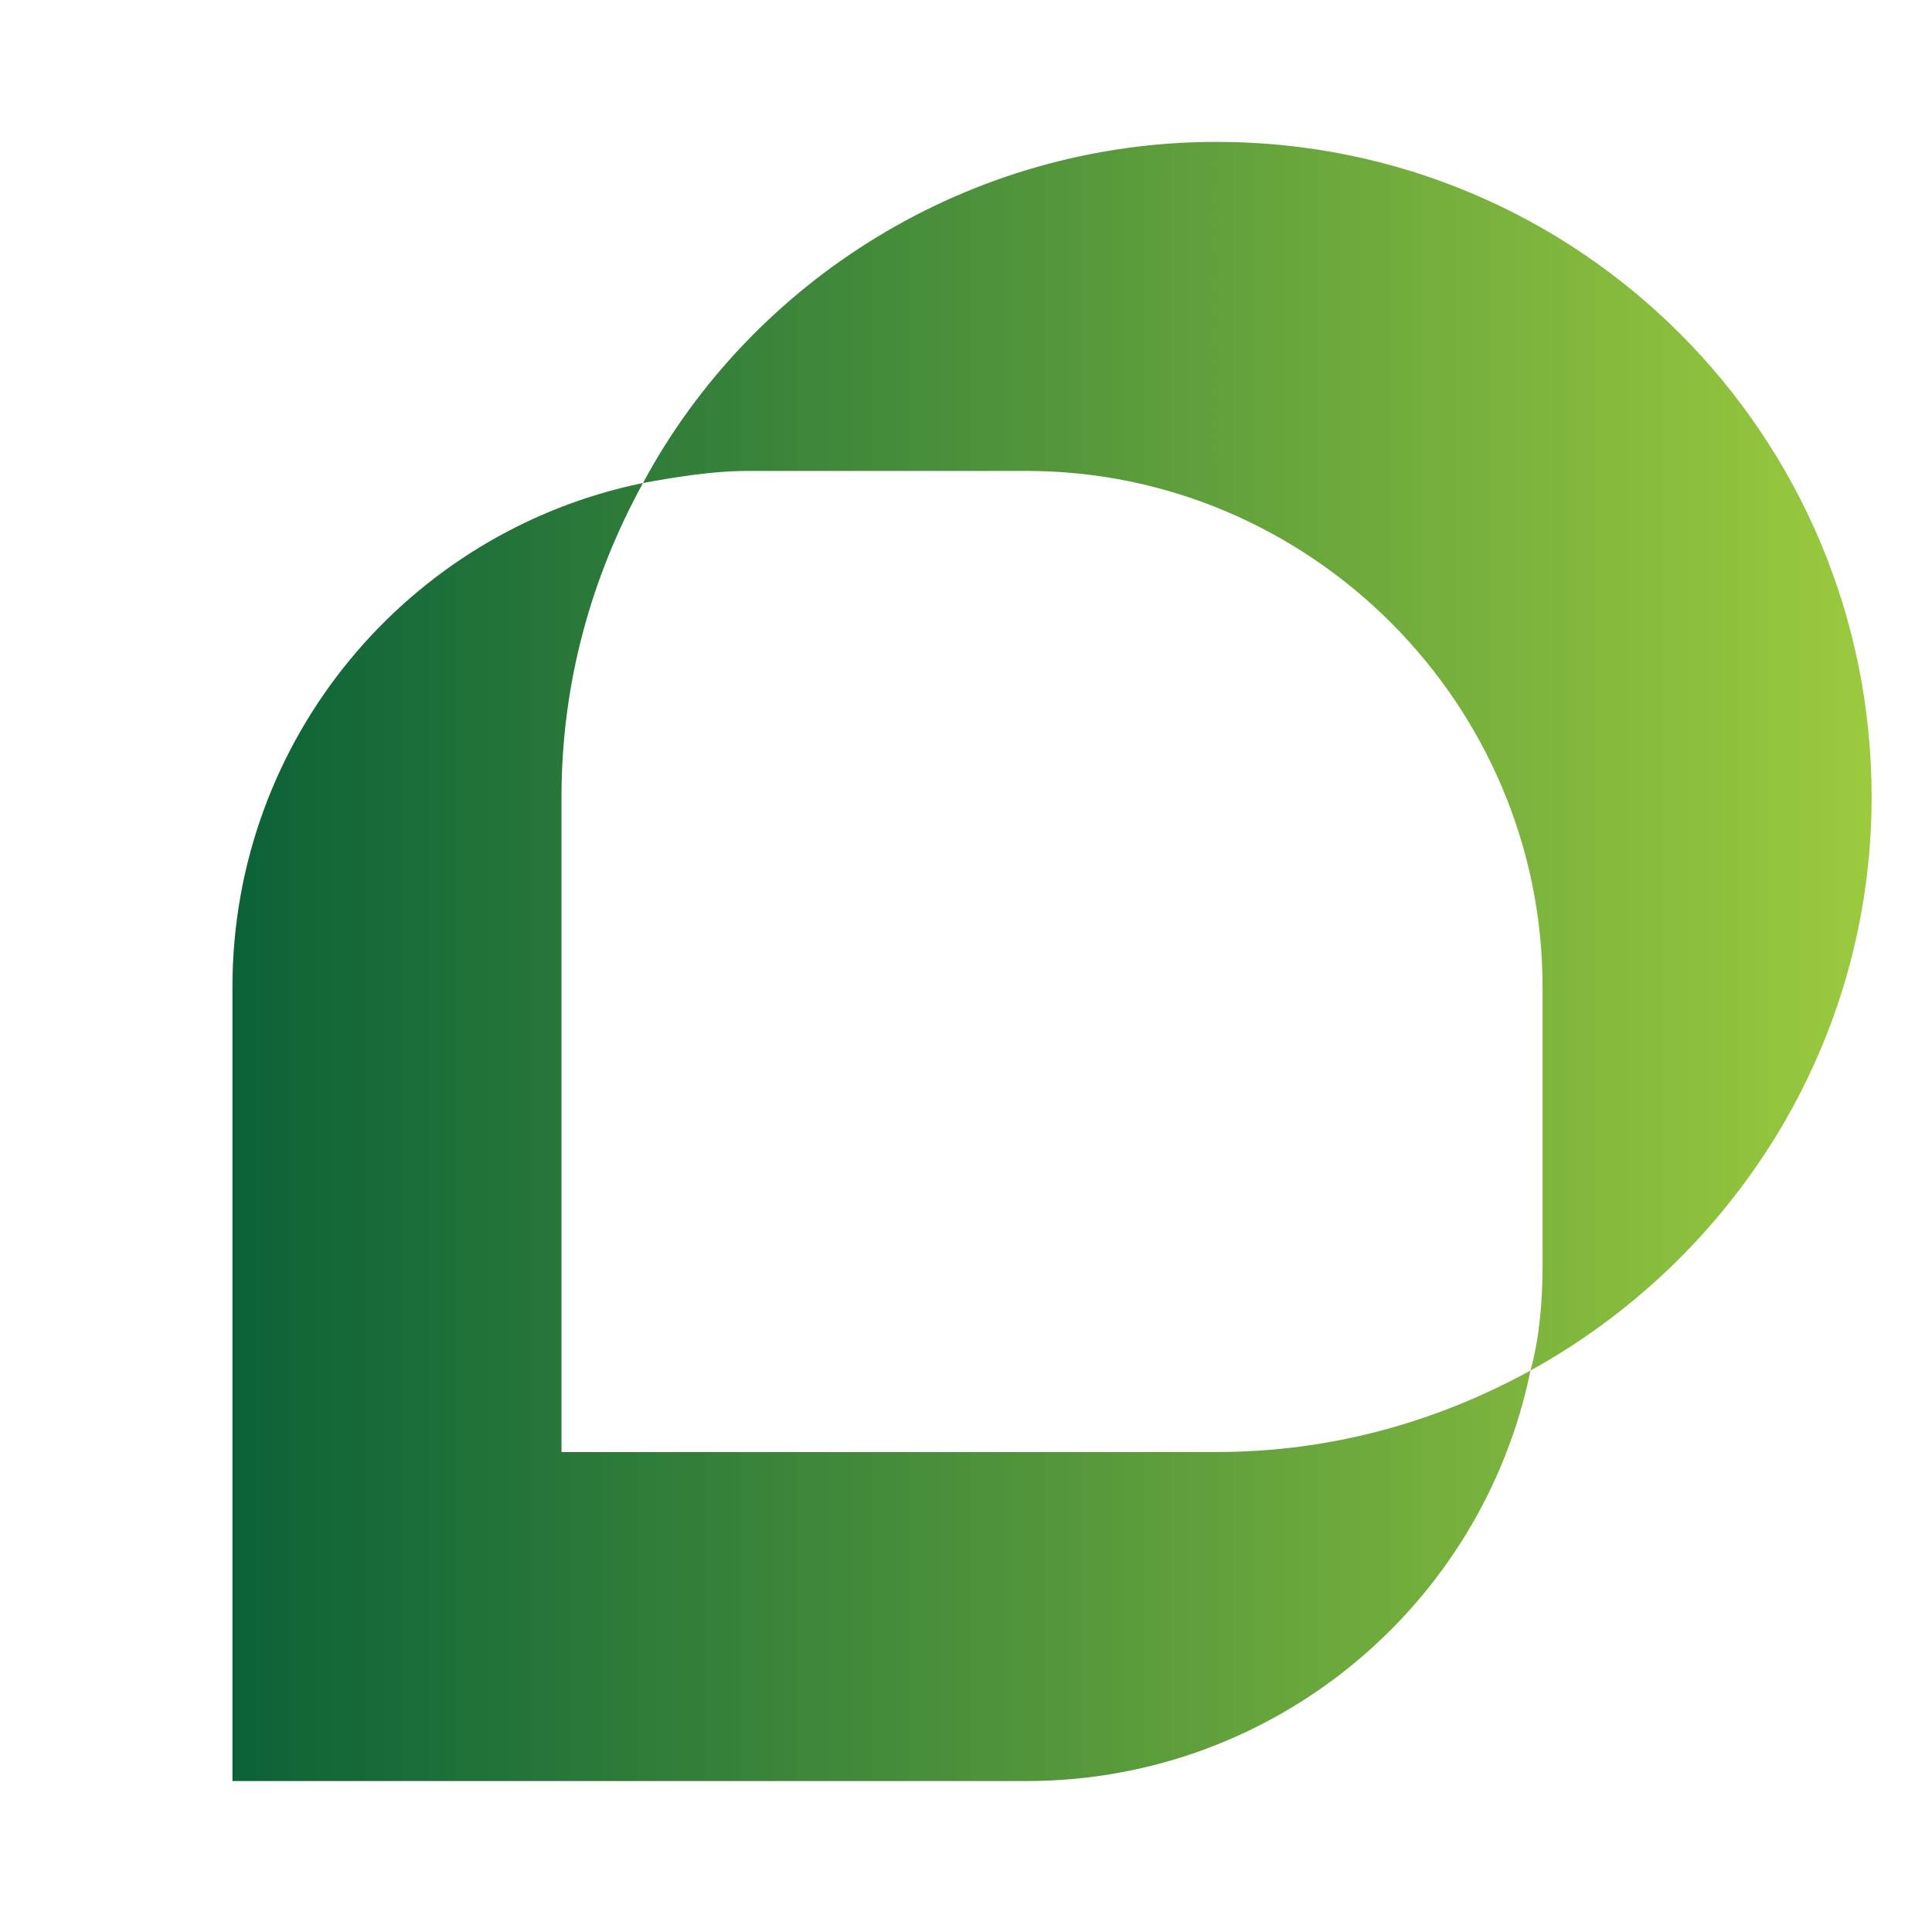 <?xml version="1.0" encoding="UTF-8"?>
<svg id="Layer_1" data-name="Layer 1" xmlns="http://www.w3.org/2000/svg" xmlns:xlink="http://www.w3.org/1999/xlink" version="1.1" viewBox="0 0 64 64">
  <defs>
    <style>
      .cls-3 {
        fill: url(#New_Gradient_Swatch);
      }
    </style>
    <linearGradient id="New_Gradient_Swatch" data-name="New Gradient Swatch" x1="205.2" y1="-284.8" x2="259.5" y2="-284.8" gradientTransform="translate(-197.5 -253) scale(1 -1)" gradientUnits="userSpaceOnUse">
      <stop offset="0" stop-color="#0b6238"/>
      <stop offset="1" stop-color="#9bca3e"/>
    </linearGradient>
  </defs>
  <path class="cls-3" d="M18.6,48.1v-21.7c0-3.8,1-7.3,2.7-10.4-7.8,1.6-13.6,8.5-13.6,16.7v26.3h26.3c8.2,0,15.1-5.8,16.7-13.6-3.1,1.7-6.6,2.7-10.4,2.7h-21.7ZM40.3,4.7c-8.2,0-15.4,4.6-19,11.3,1.1-.2,2.3-.4,3.5-.4h9.2c9.4,0,17.1,7.7,17.1,17.1v9.2c0,1.2-.1,2.4-.4,3.5,6.7-3.7,11.3-10.8,11.3-19,0-12-9.7-21.7-21.7-21.7Z"/>
</svg>